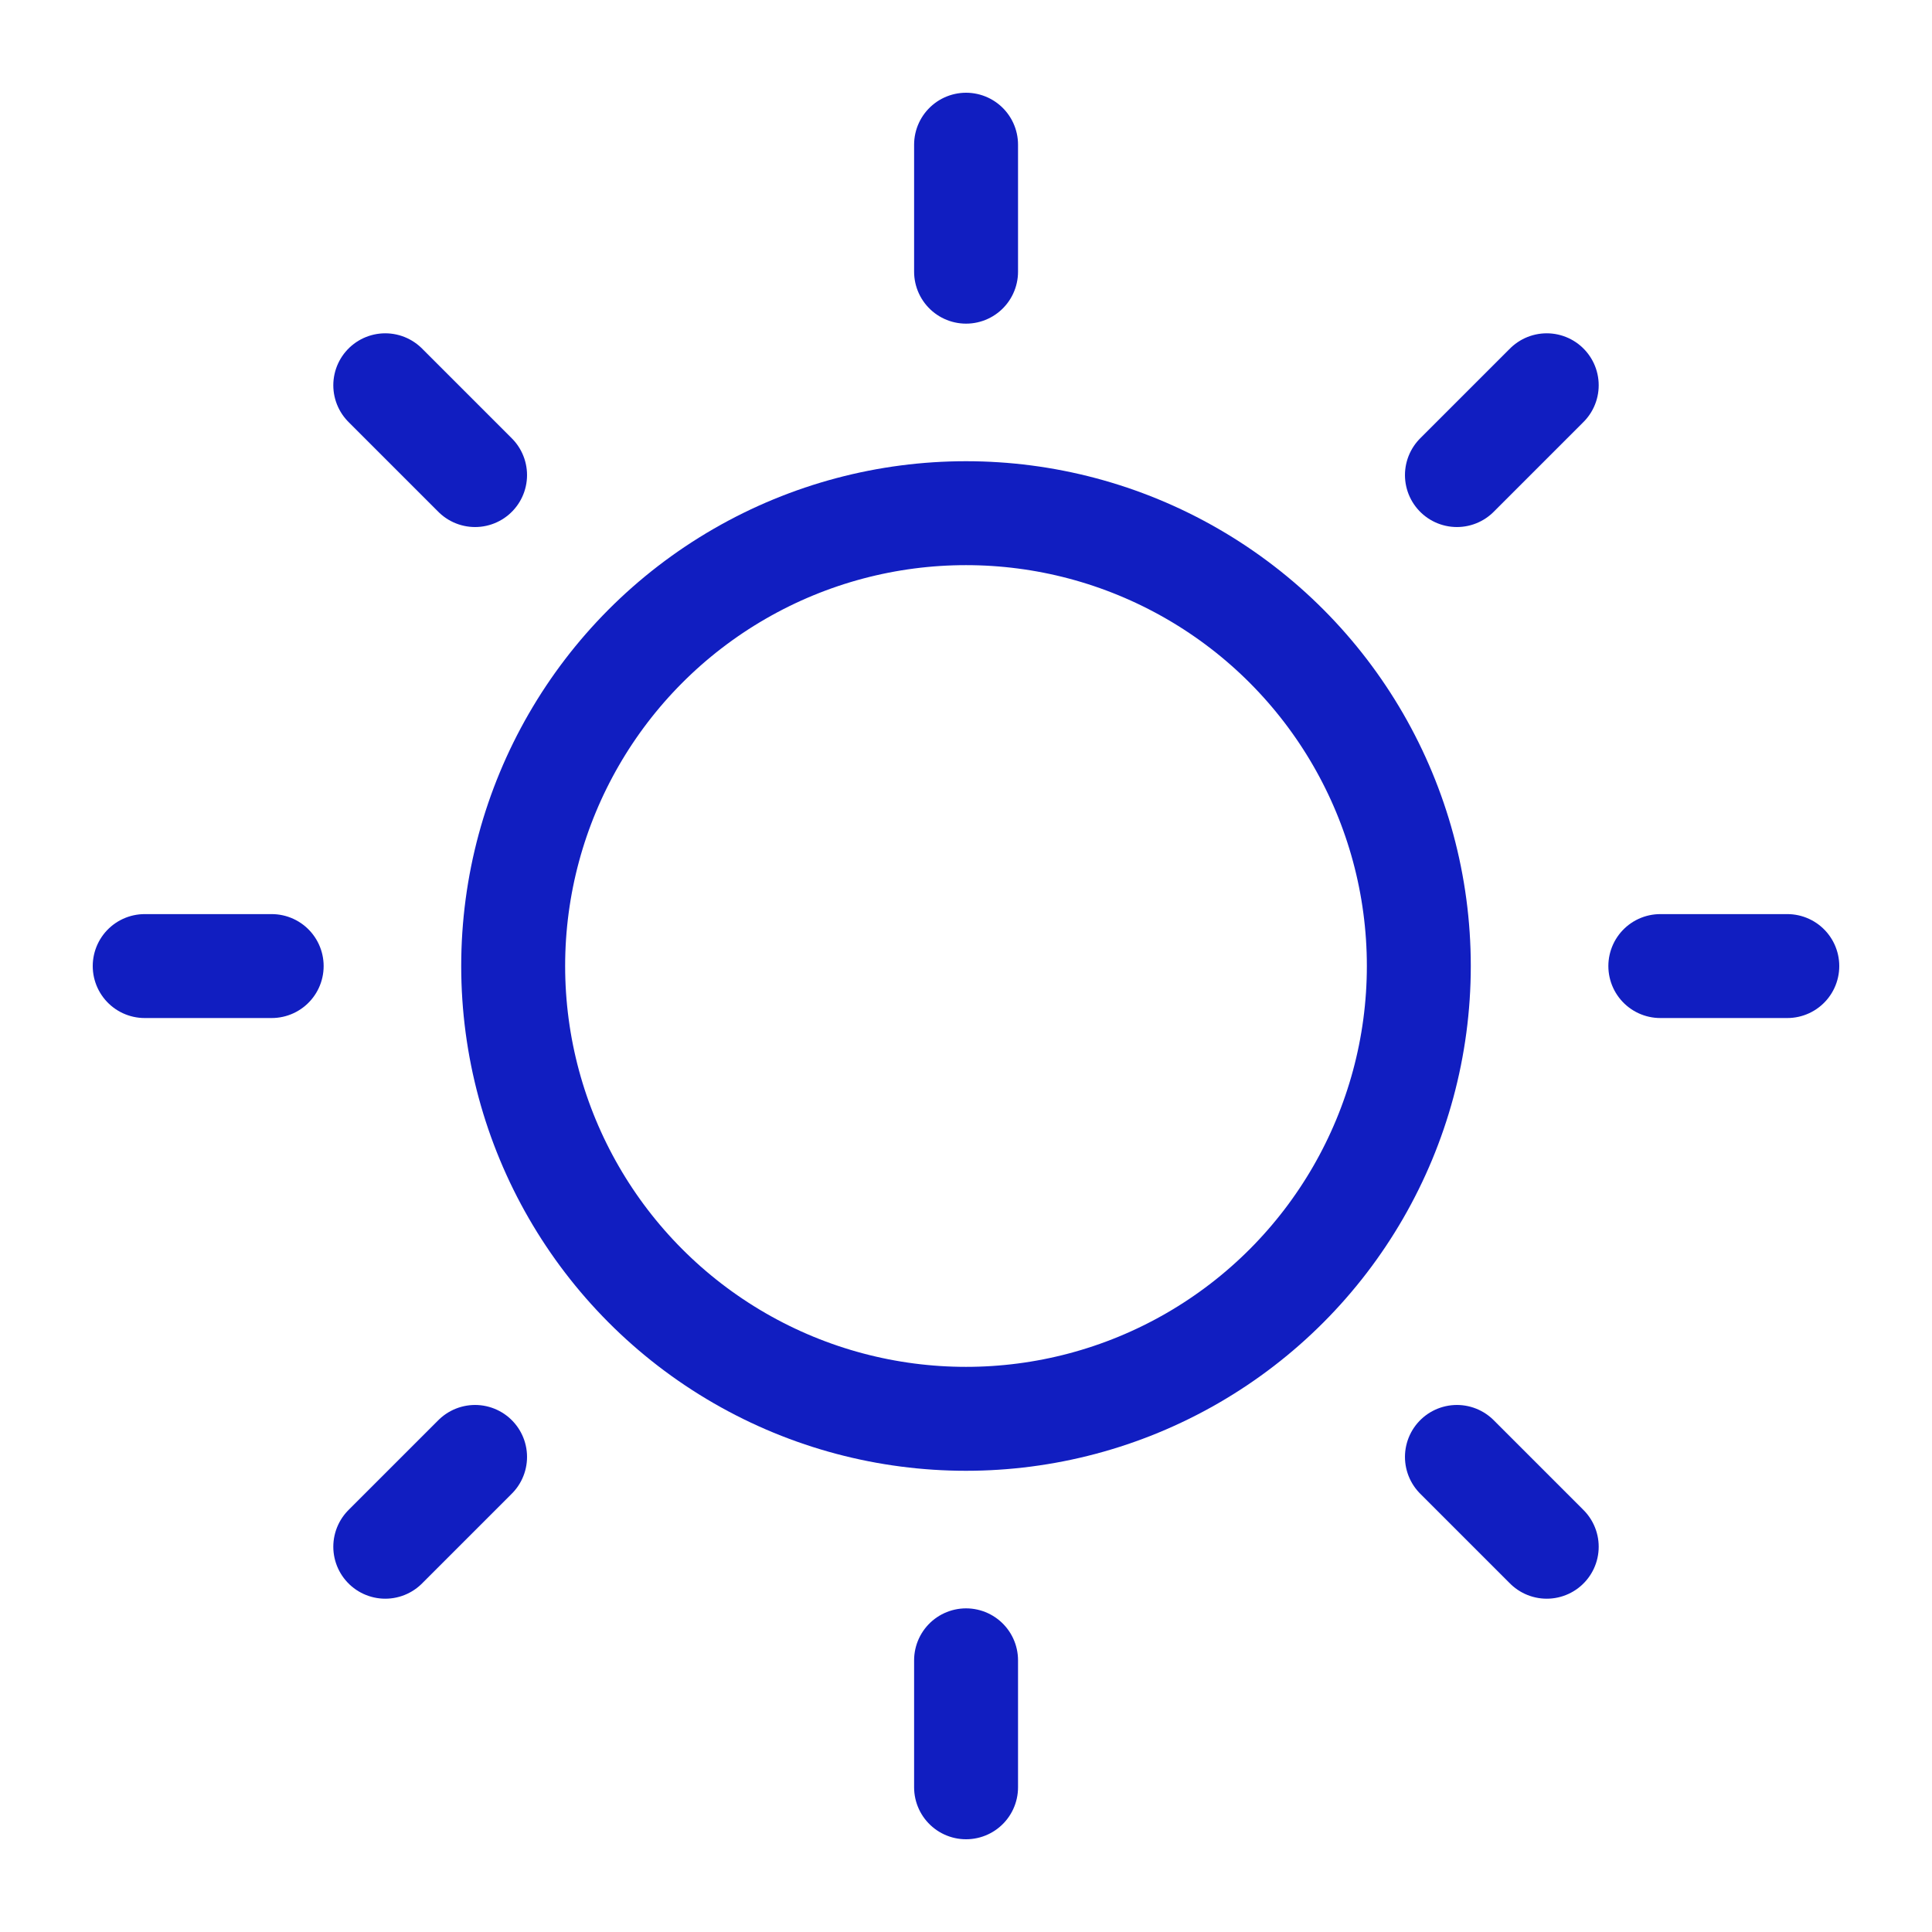 <svg width="29" height="29" viewBox="0 0 29 29" fill="none" xmlns="http://www.w3.org/2000/svg">
<g id="sun-dim">
<circle id="Oval" cx="14.5" cy="14.5" r="6.797" stroke="#111EC1" stroke-width="1.56" stroke-linecap="round" stroke-linejoin="round"/>
<path id="Path" d="M14.501 4.078V2.172" stroke="#111EC1" stroke-width="1.56" stroke-linecap="round" stroke-linejoin="round"/>
<path id="Path_2" d="M7.131 7.131L5.783 5.783" stroke="#111EC1" stroke-width="1.56" stroke-linecap="round" stroke-linejoin="round"/>
<path id="Path_3" d="M4.078 14.501H2.172" stroke="#111EC1" stroke-width="1.56" stroke-linecap="round" stroke-linejoin="round"/>
<path id="Path_4" d="M7.131 21.869L5.783 23.217" stroke="#111EC1" stroke-width="1.56" stroke-linecap="round" stroke-linejoin="round"/>
<path id="Path_5" d="M14.501 24.922V26.828" stroke="#111EC1" stroke-width="1.56" stroke-linecap="round" stroke-linejoin="round"/>
<path id="Path_6" d="M21.869 21.869L23.217 23.217" stroke="#111EC1" stroke-width="1.56" stroke-linecap="round" stroke-linejoin="round"/>
<path id="Path_7" d="M24.922 14.501H26.828" stroke="#111EC1" stroke-width="1.56" stroke-linecap="round" stroke-linejoin="round"/>
<path id="Path_8" d="M21.869 7.131L23.217 5.783" stroke="#111EC1" stroke-width="1.56" stroke-linecap="round" stroke-linejoin="round"/>
</g>
</svg>
